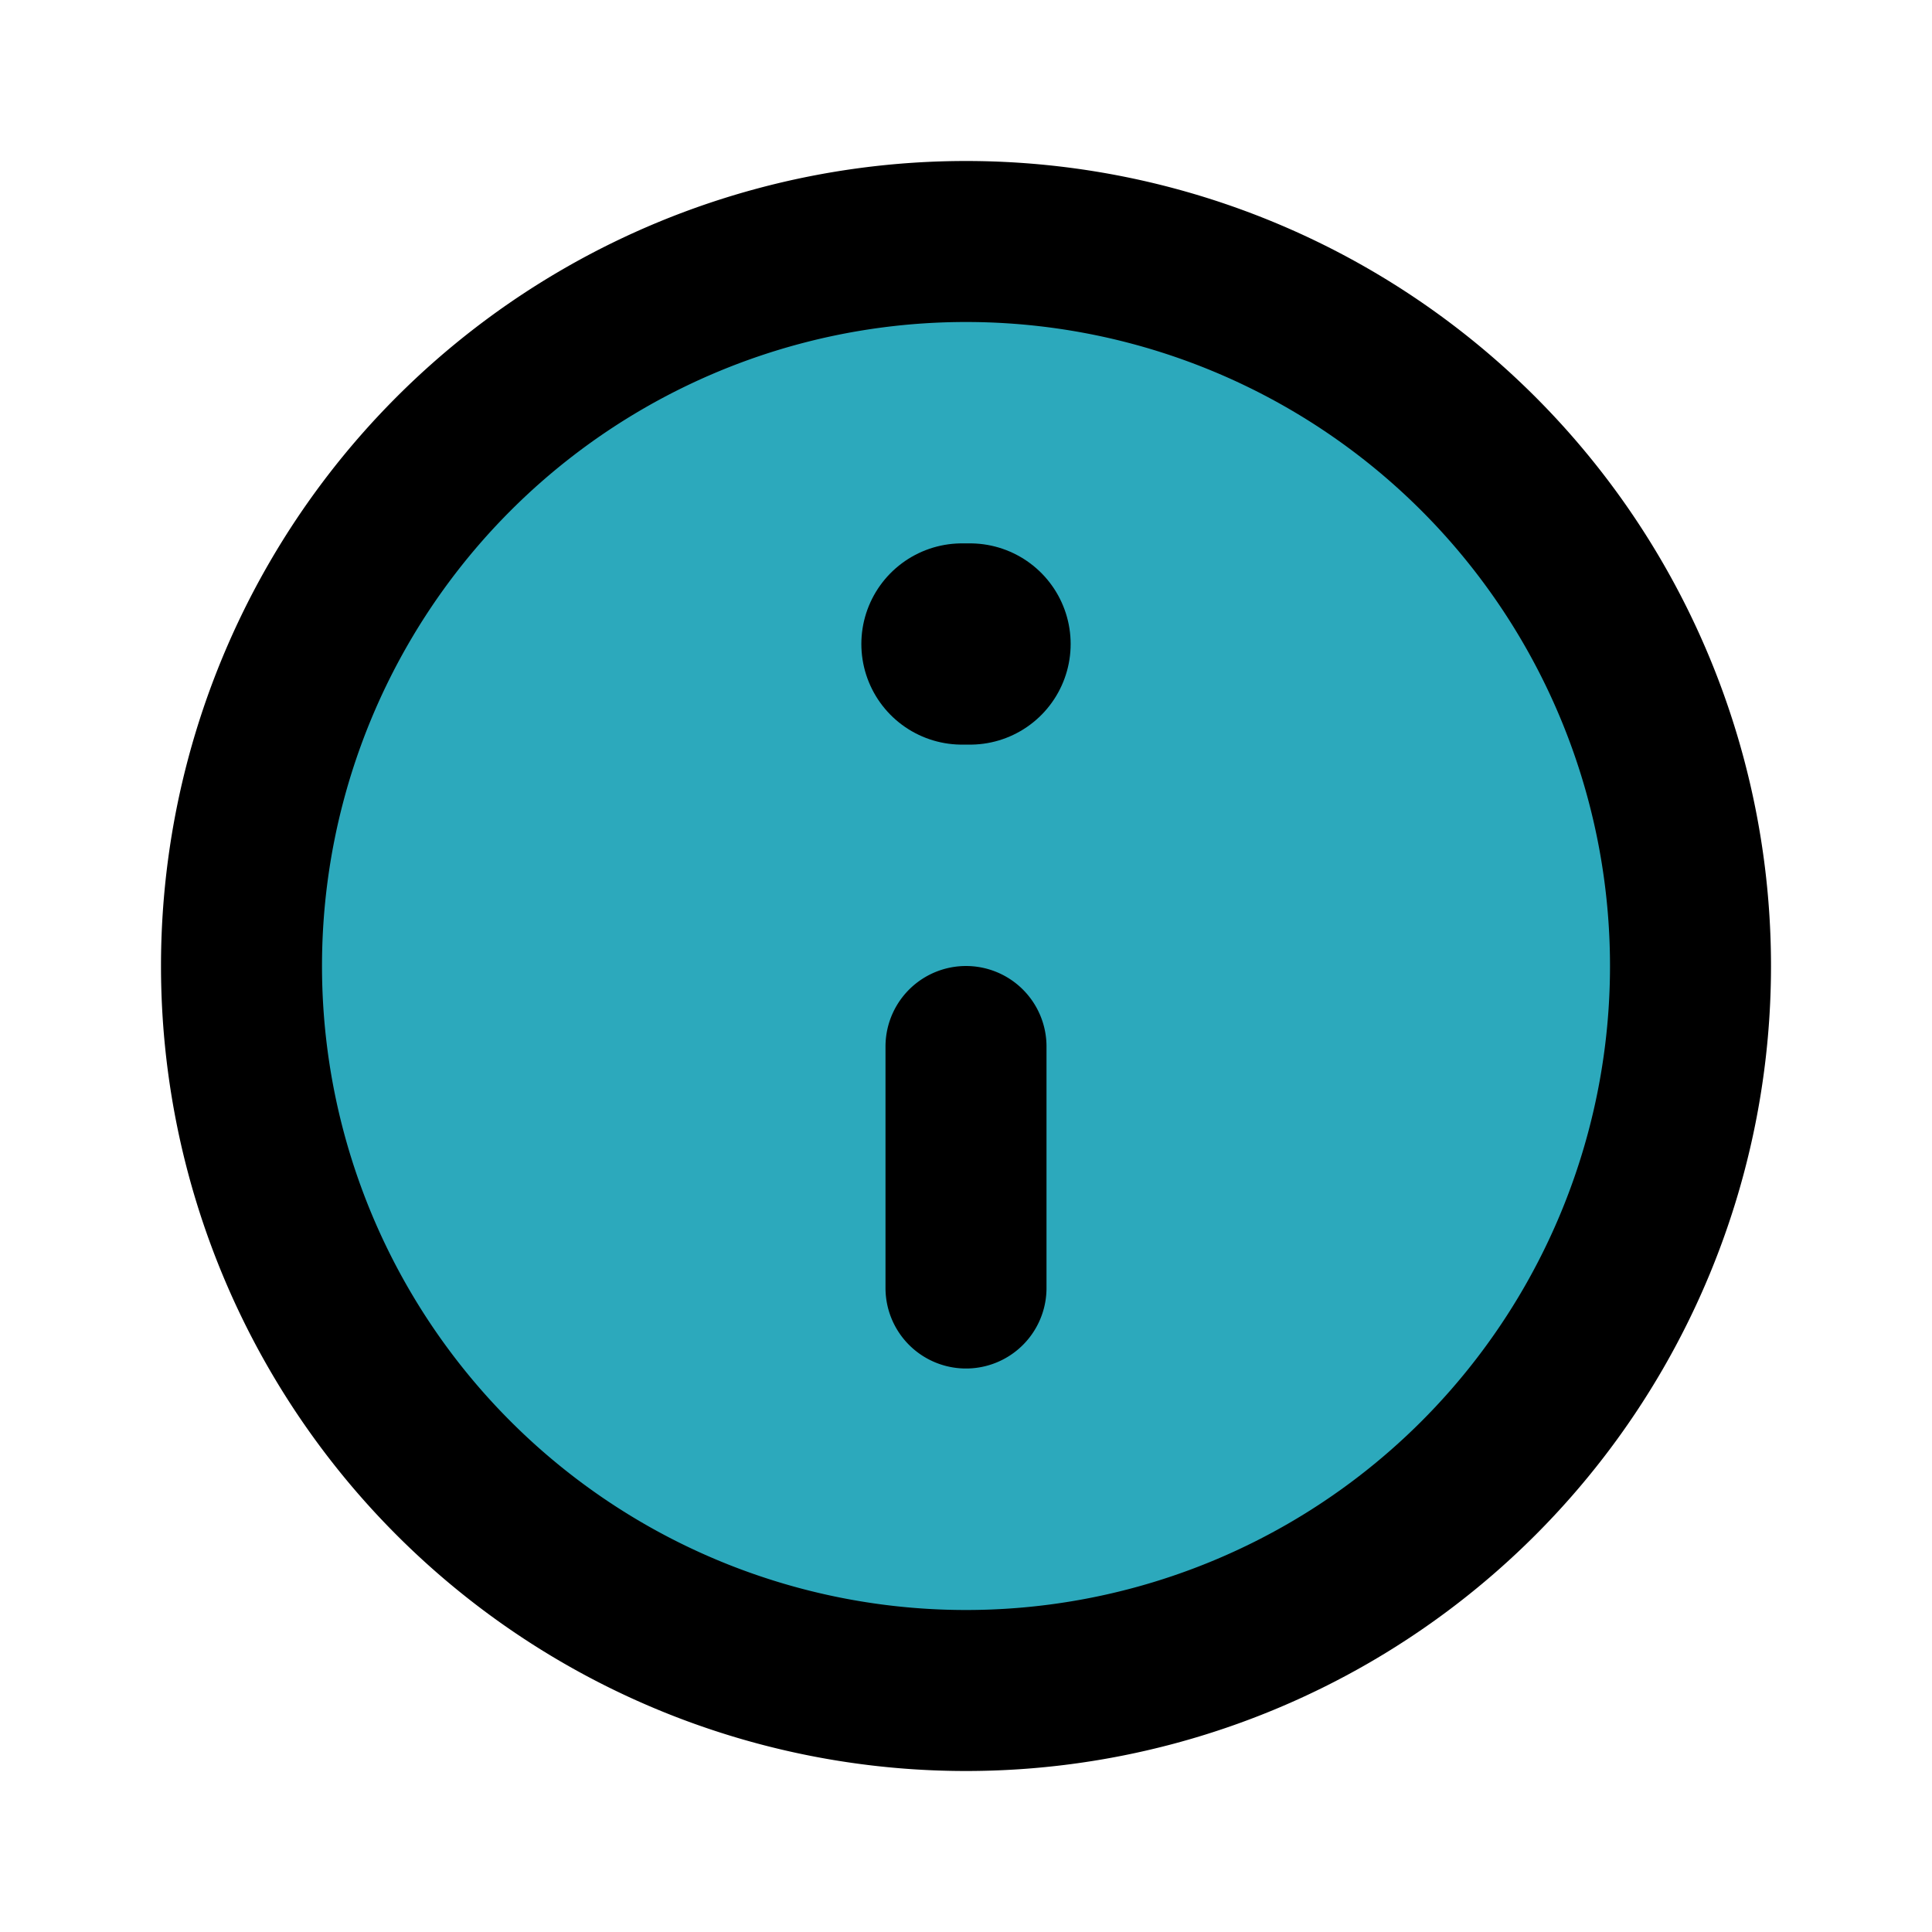 <?xml version="1.0" encoding="utf-8"?><!-- Скачано с сайта svg4.ru / Downloaded from svg4.ru -->
<svg fill="#000000" width="800px" height="800px" viewBox="0 0 24 24" id="information-circle" data-name="Flat Line" xmlns="http://www.w3.org/2000/svg" class="icon flat-line"><path id="secondary" d="M3,12a9,9,0,0,1,9-9h0a9,9,0,0,1,9,9h0a9,9,0,0,1-9,9h0a9,9,0,0,1-9-9Z" style="fill: rgb(44, 169, 188); stroke-width: 2;"></path><line id="primary-upstroke" x1="12.05" y1="8" x2="11.95" y2="8" style="fill: none; stroke: rgb(0, 0, 0); stroke-linecap: round; stroke-linejoin: round; stroke-width: 2.5;"></line><path id="primary" d="M12,13v3M3,12a9,9,0,0,0,9,9h0a9,9,0,0,0,9-9h0a9,9,0,0,0-9-9h0a9,9,0,0,0-9,9Z" style="fill: none; stroke: rgb(0, 0, 0); stroke-linecap: round; stroke-linejoin: round; stroke-width: 2;"></path></svg>